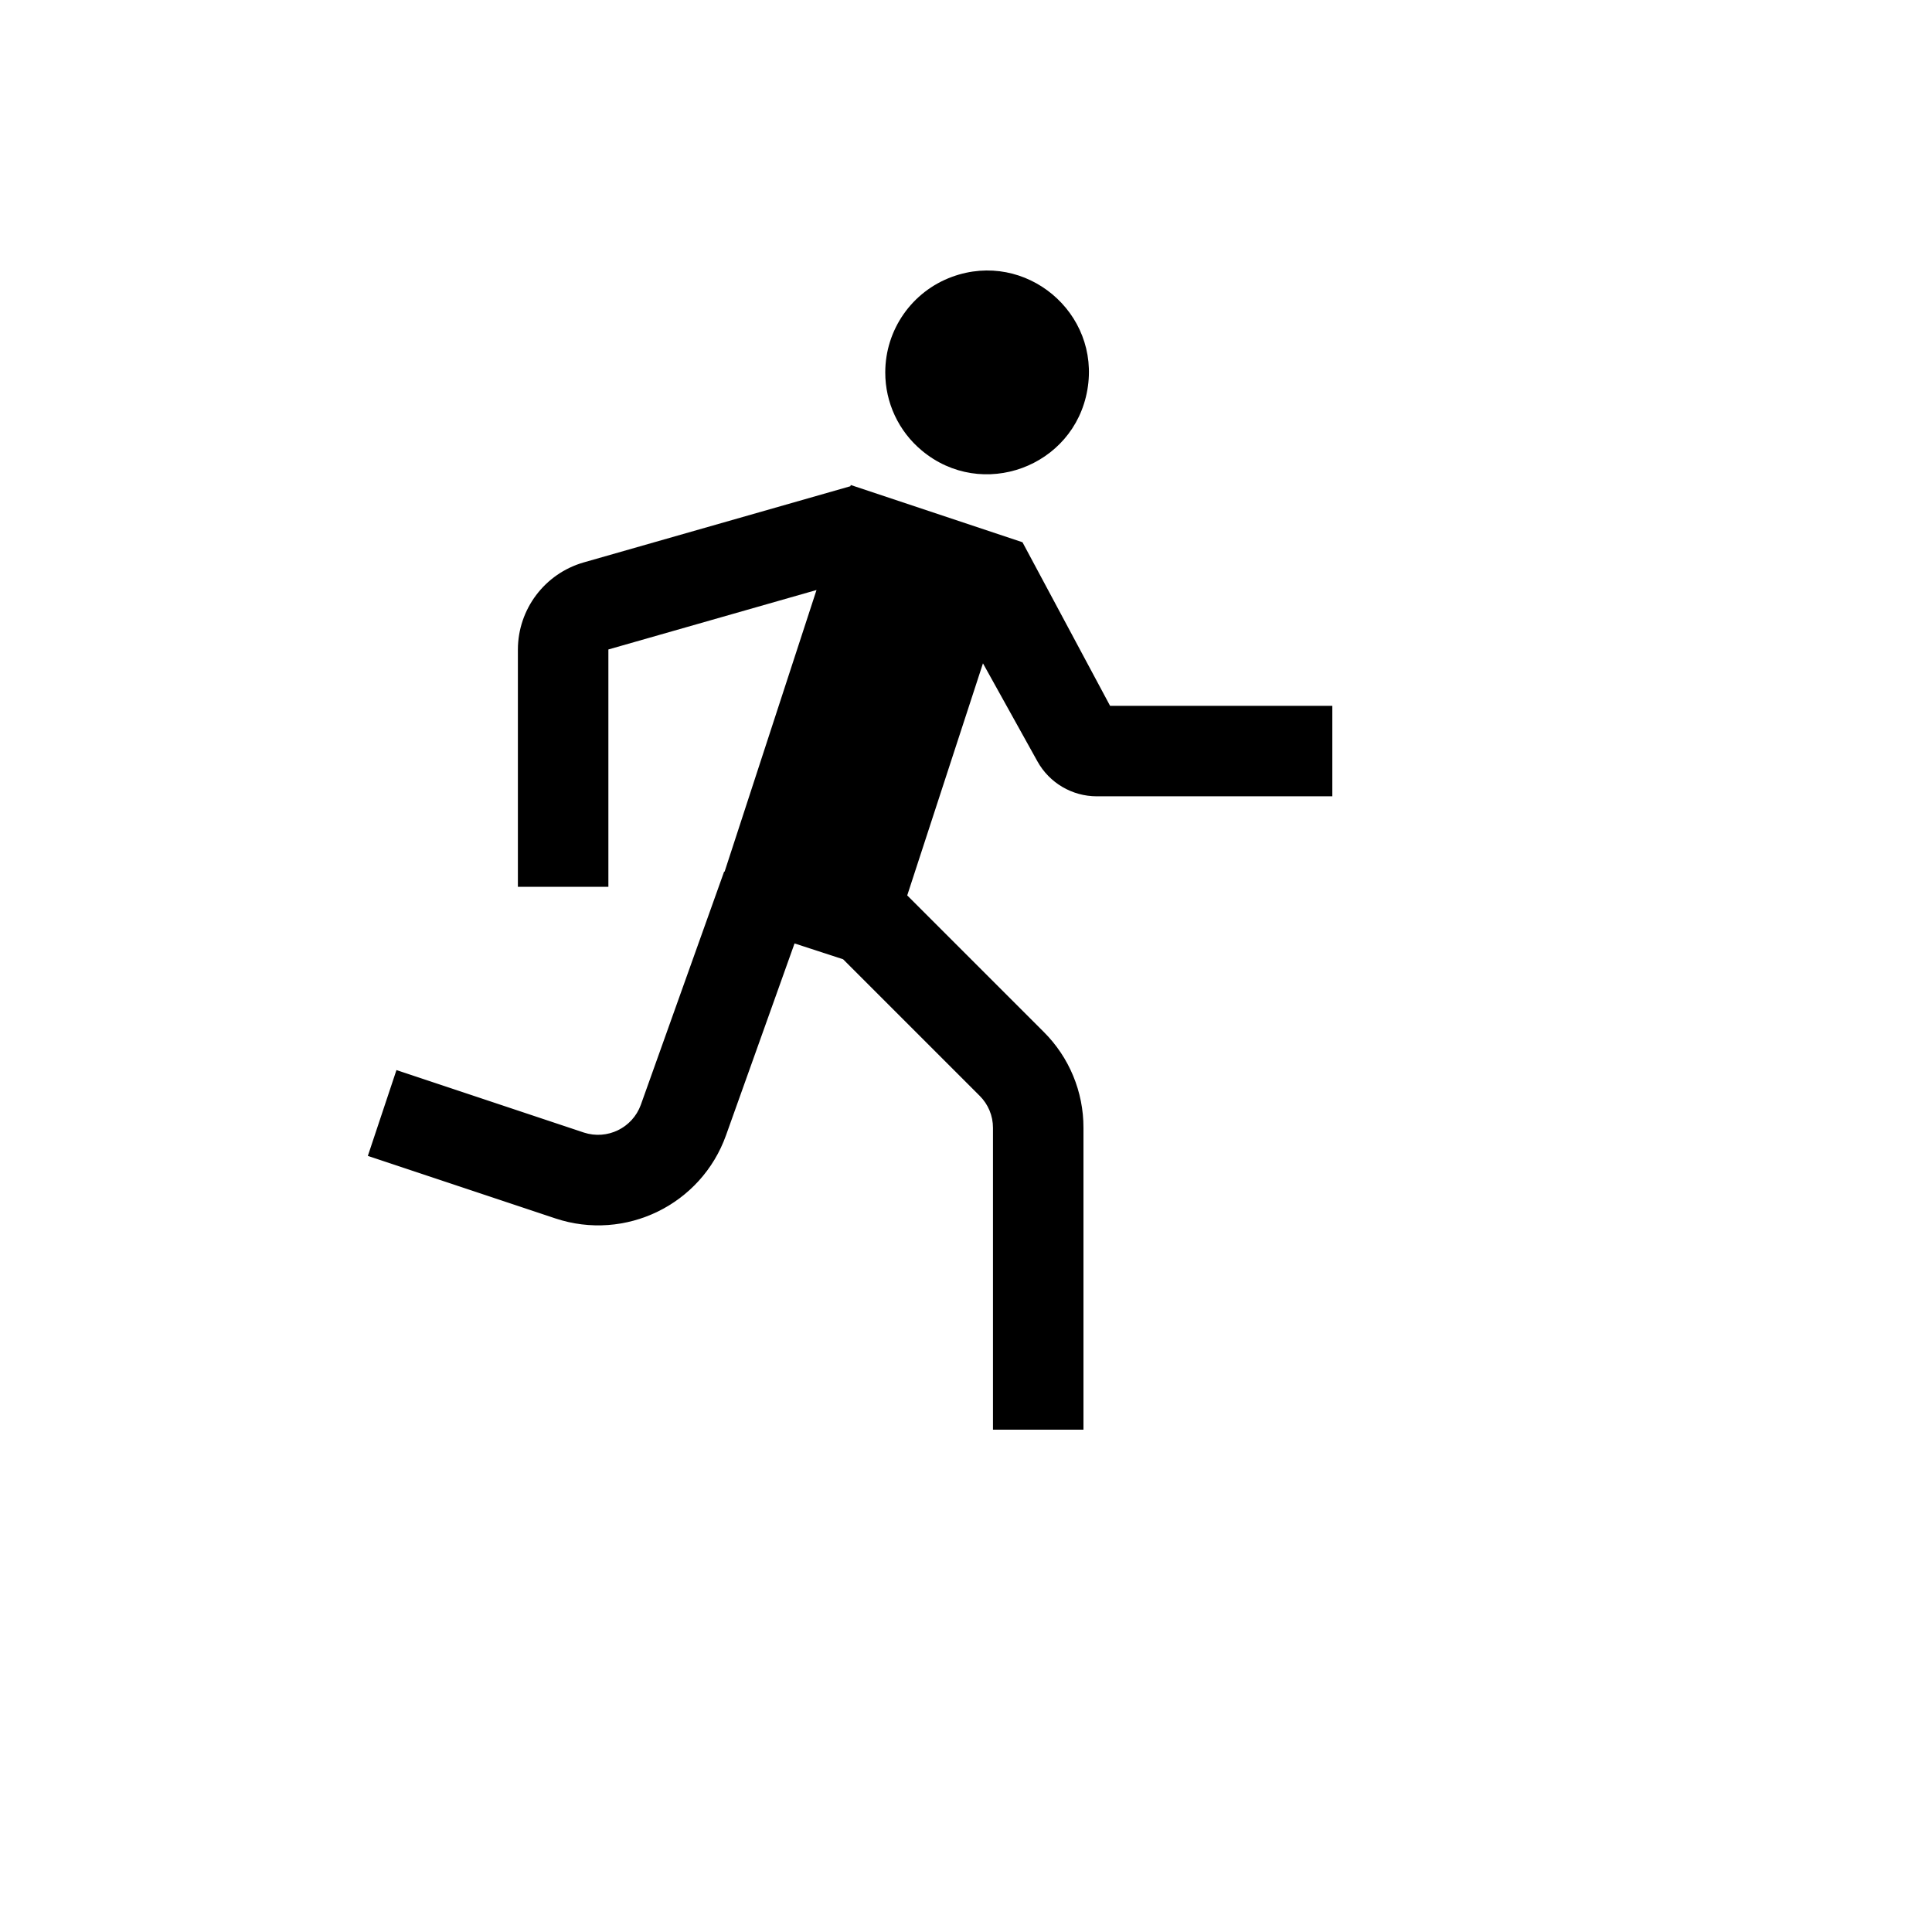 <svg xmlns="http://www.w3.org/2000/svg" version="1.1" xmlns:xlink="http://www.w3.org/1999/xlink" width="100%" height="100%" id="svgWorkerArea" viewBox="-25 -25 625 625" xmlns:idraw="https://idraw.muisca.co" style="background: white;"><defs id="defsdoc"><pattern id="patternBool" x="0" y="0" width="10" height="10" patternUnits="userSpaceOnUse" patternTransform="rotate(35)"><circle cx="5" cy="5" r="4" style="stroke: none;fill: #ff000070;"></circle></pattern></defs><g id="fileImp-737400549" class="cosito"><path id="pathImp-726349388" fill="currentColor" class="grouped" d="M334.113 203.335C334.113 203.335 305.771 150.415 305.771 150.415 305.771 150.415 250.226 131.902 250.226 131.902 250.226 131.902 250.098 132.298 250.098 132.298 250.098 132.298 163.769 156.96 163.769 156.96 151.226 160.585 142.578 172.048 142.536 185.103 142.536 185.103 142.536 261.877 142.536 261.877 142.536 261.877 171.811 261.877 171.811 261.877 171.811 261.877 171.811 185.104 171.811 185.104 171.811 185.104 239.141 165.87 239.141 165.87 239.141 165.87 209.399 257.005 209.399 257.005 209.399 257.005 209.257 256.954 209.257 256.954 209.257 256.954 182.303 332.417 182.303 332.417 179.591 339.885 171.441 343.852 163.89 341.381 163.89 341.381 103.254 321.169 103.254 321.169 103.254 321.169 93.996 348.937 93.996 348.937 93.996 348.937 154.632 369.146 154.632 369.146 177.292 376.696 201.832 364.752 209.867 342.262 209.867 342.262 232.035 280.2 232.035 280.2 232.035 280.2 247.745 285.322 247.745 285.322 247.745 285.322 291.931 329.502 291.931 329.503 294.689 332.242 296.236 335.972 296.226 339.86 296.226 339.86 296.226 437.5 296.226 437.5 296.226 437.5 325.5 437.5 325.5 437.5 325.5 437.5 325.5 339.86 325.5 339.86 325.531 328.209 320.9 317.029 312.639 308.813 312.639 308.813 268.485 264.666 268.485 264.666 268.485 264.666 292.986 189.589 292.986 189.589 292.986 189.589 310.614 221.314 310.614 221.314 314.488 228.282 321.833 232.603 329.806 232.606 329.806 232.606 406.004 232.606 406.004 232.606 406.004 232.606 406.004 203.335 406.004 203.335 406.004 203.335 334.113 203.335 334.113 203.335"></path><path id="pathImp-125250238" fill="currentColor" class="grouped" d="M273.198 120.744C292.652 136.998 322.409 126.1 326.76 101.127 331.112 76.154 306.794 55.836 282.989 64.555 270.009 69.308 261.38 81.66 261.382 95.481 261.365 105.24 265.696 114.5 273.198 120.744 273.198 120.744 273.198 120.744 273.198 120.744"></path></g></svg>